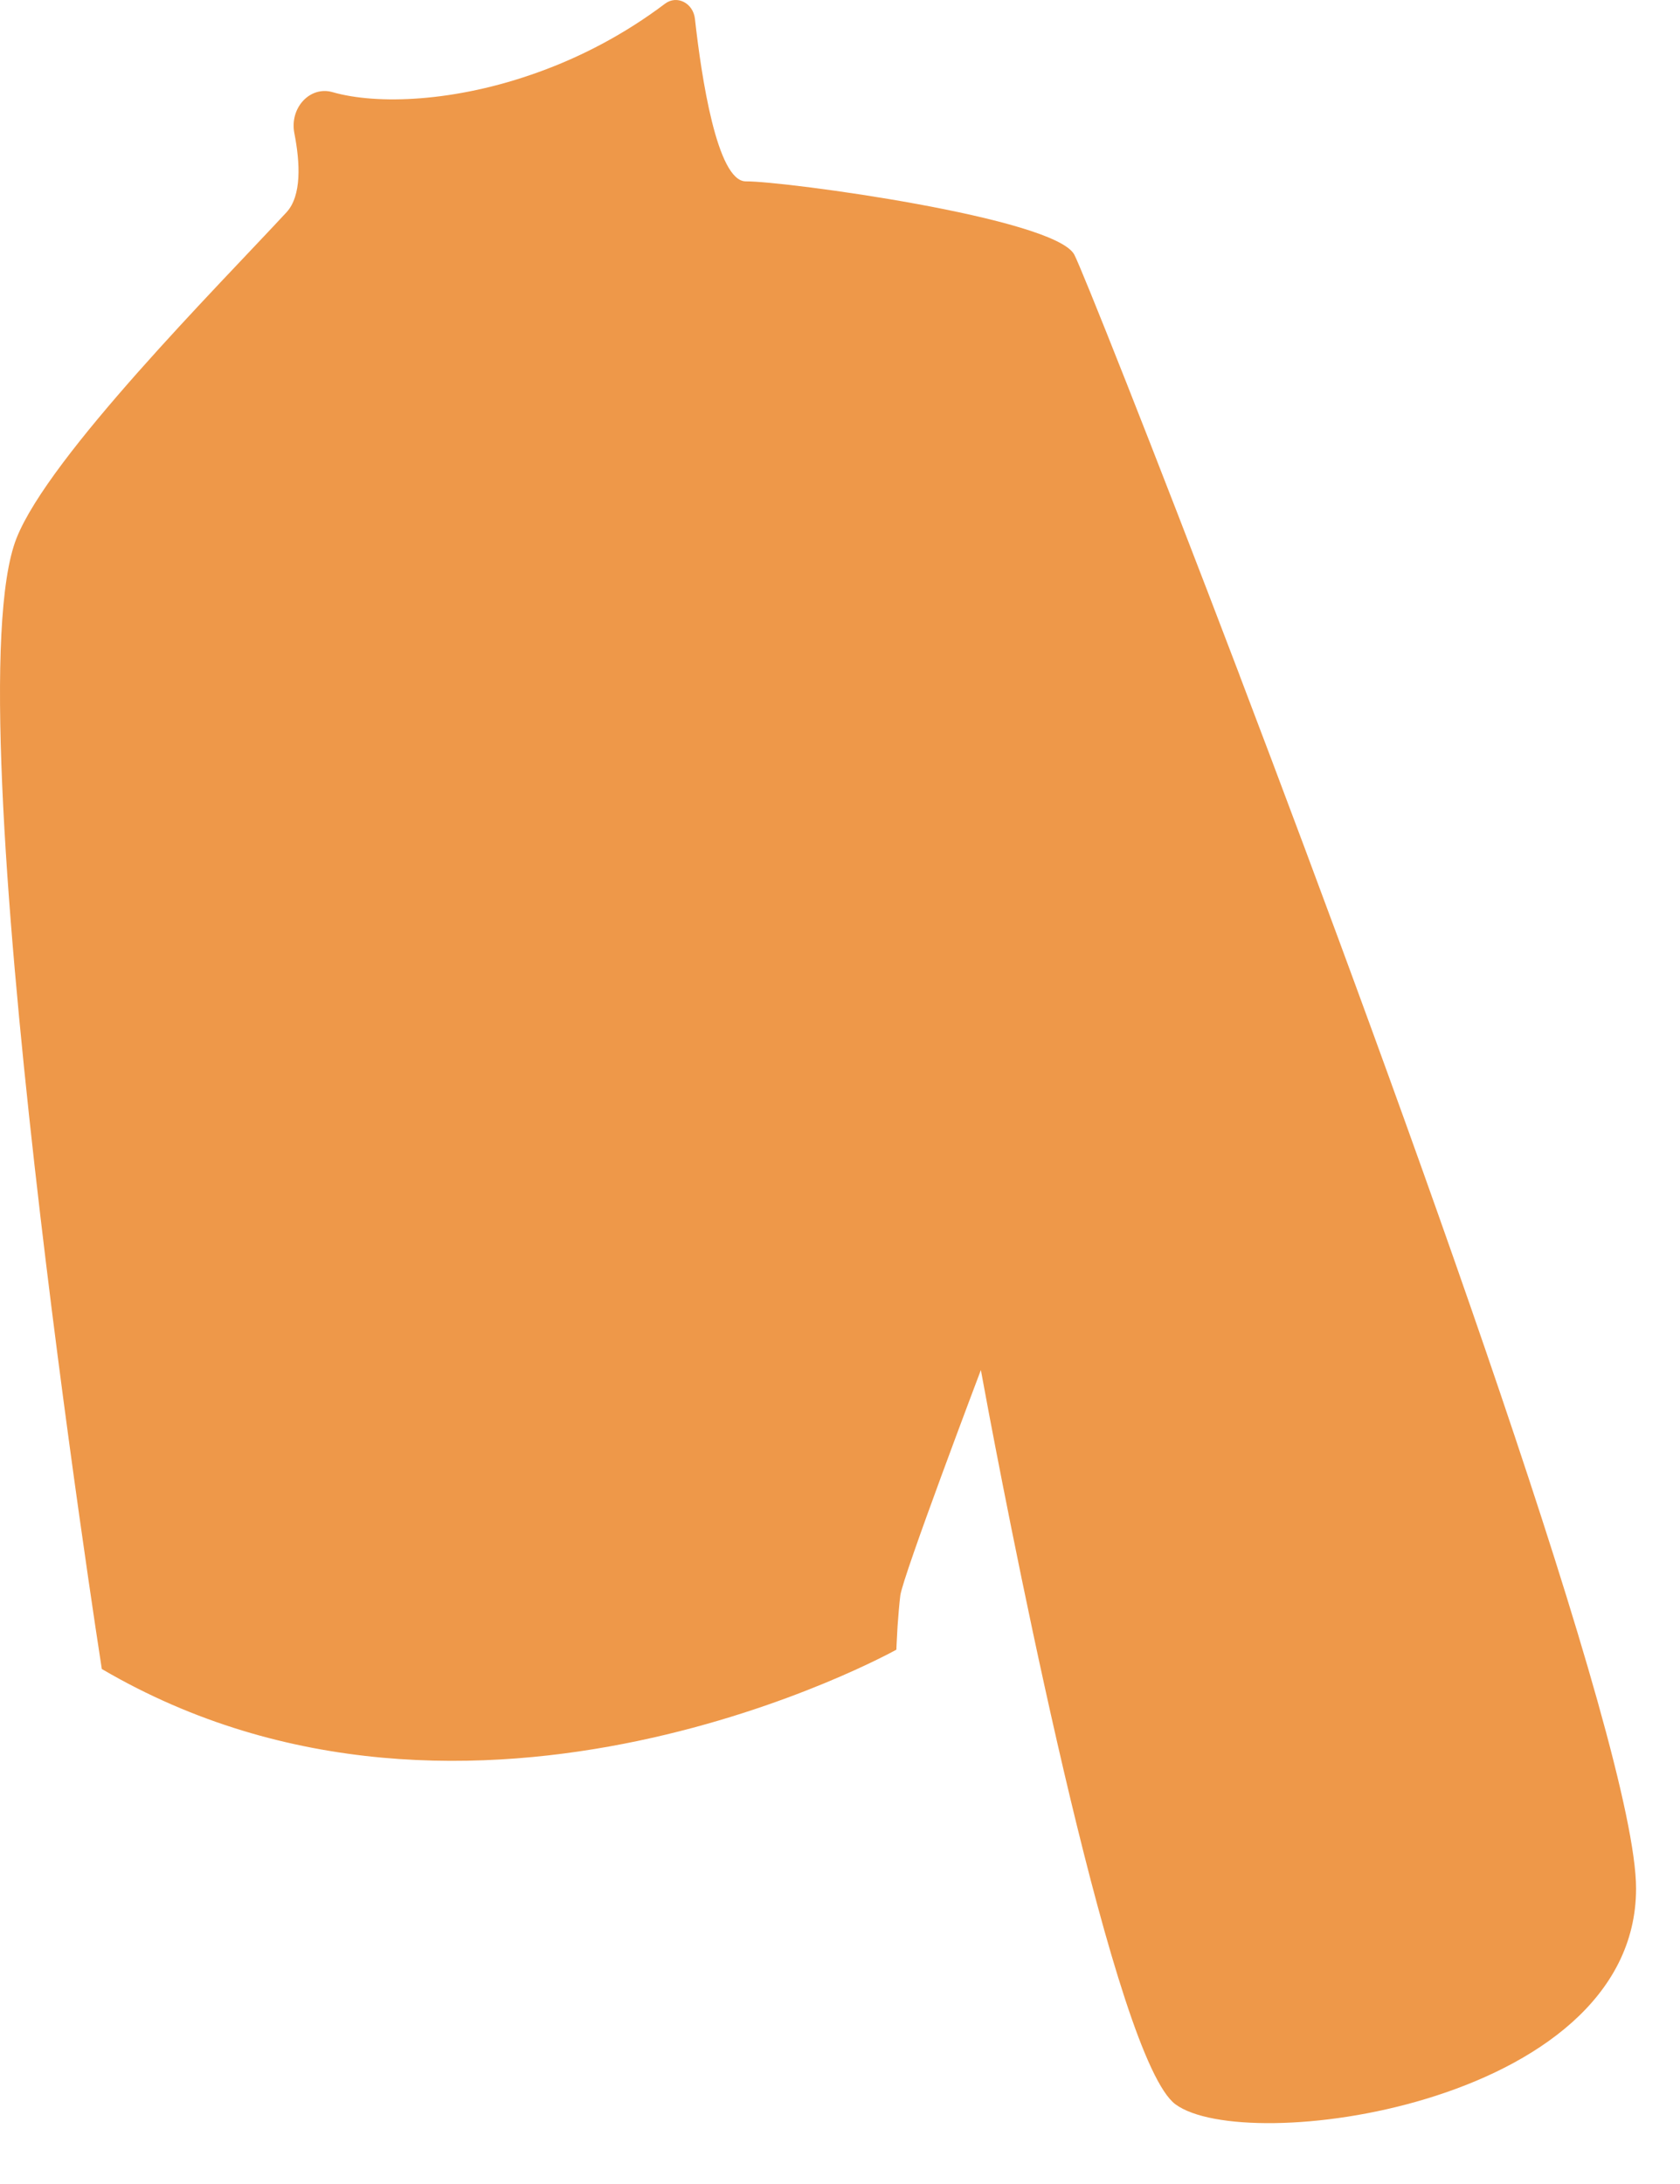 <?xml version="1.0" encoding="utf-8"?>
<svg xmlns="http://www.w3.org/2000/svg" fill="none" height="100%" overflow="visible" preserveAspectRatio="none" style="display: block;" viewBox="0 0 20 26" width="100%">
<path d="M19.477 22.482C19.477 23.791 18.271 24.595 16.977 24.986C15.733 25.363 14.408 25.358 13.993 25.051C13.278 24.52 12.113 18.622 11.773 16.826C11.712 16.5 11.677 16.31 11.677 16.31C11.677 16.31 10.747 18.765 10.718 18.994C10.705 19.097 10.694 19.239 10.685 19.363C10.676 19.514 10.671 19.639 10.671 19.639C10.671 19.639 5.627 22.457 1.212 19.869C1.212 19.869 -0.583 8.386 0.196 6.409C0.583 5.427 2.603 3.4 3.411 2.527C3.592 2.33 3.574 1.941 3.504 1.585C3.446 1.284 3.69 1.02 3.959 1.097C4.479 1.247 5.414 1.221 6.415 0.857C6.914 0.677 7.429 0.412 7.917 0.044C8.059 -0.063 8.252 0.036 8.273 0.224C8.349 0.909 8.536 2.159 8.878 2.159C9.347 2.156 12.554 2.592 12.789 3.031C12.871 3.184 13.704 5.272 14.757 8.038C14.757 8.038 14.758 8.04 14.759 8.045C16.734 13.235 19.477 20.808 19.477 22.482Z" fill="#EE9849" id="Vector"/>
</svg>